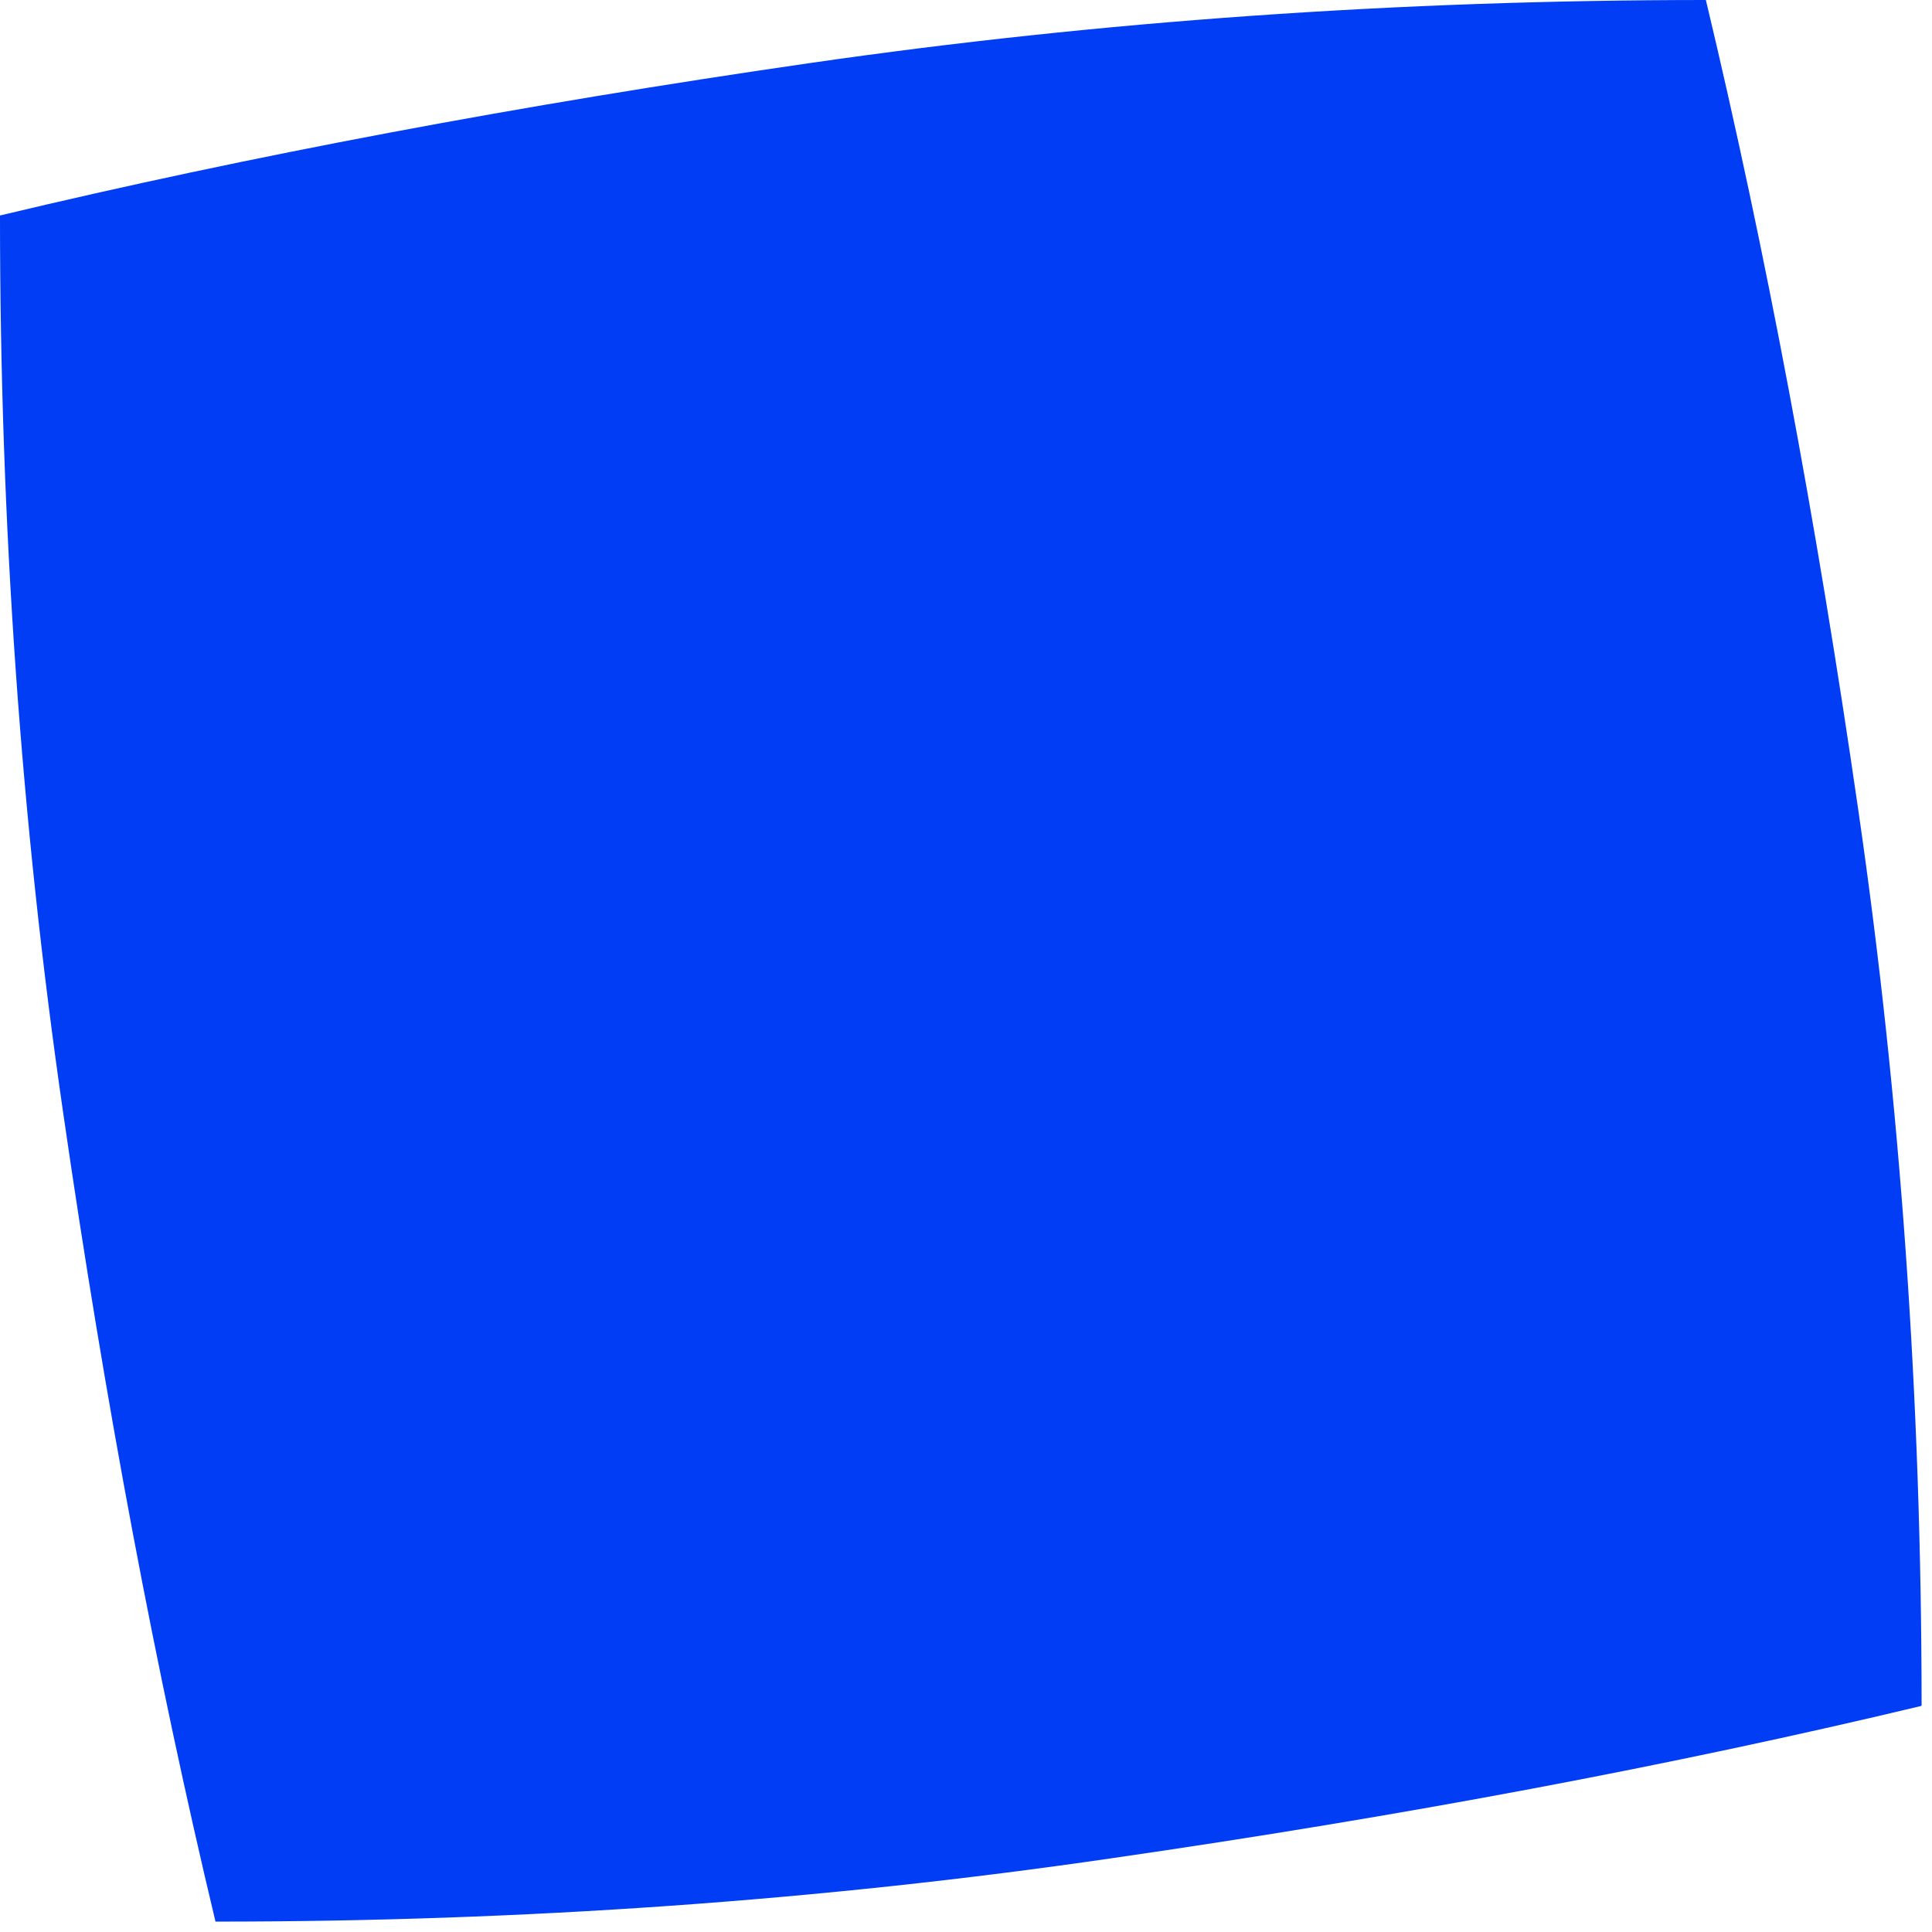 <?xml version="1.0"?>
<!DOCTYPE svg PUBLIC "-//W3C//DTD SVG 1.1//EN" "http://www.w3.org/Graphics/SVG/1.1/DTD/svg11.dtd">
<svg version='1.1' width='156px' height='156px' xmlns='http://www.w3.org/2000/svg' xmlns:xlink='http://www.w3.org/1999/xlink'>
	<g transform="translate(-175.25,-147.49)">
		<path d="M 175.25 164.89 Q 205.41 157.68 240.66 152.58 Q 275.79 147.5 312.99 147.49 Q 313 147.53 313.01 147.57 Q 320.22 177.73 325.31 212.98 Q 330.4 248.07 330.41 285.21 Q 330.37 285.23 330.33 285.25 Q 300.17 292.46 264.91 297.55 Q 229.9 302.65 192.73 302.65 Q 192.69 302.65 192.65 302.65 Q 185.44 272.53 180.34 237.27 Q 175.25 202.18 175.25 164.97 L 175.25 164.89" fill="#003DF4"/>
	</g>
</svg>
